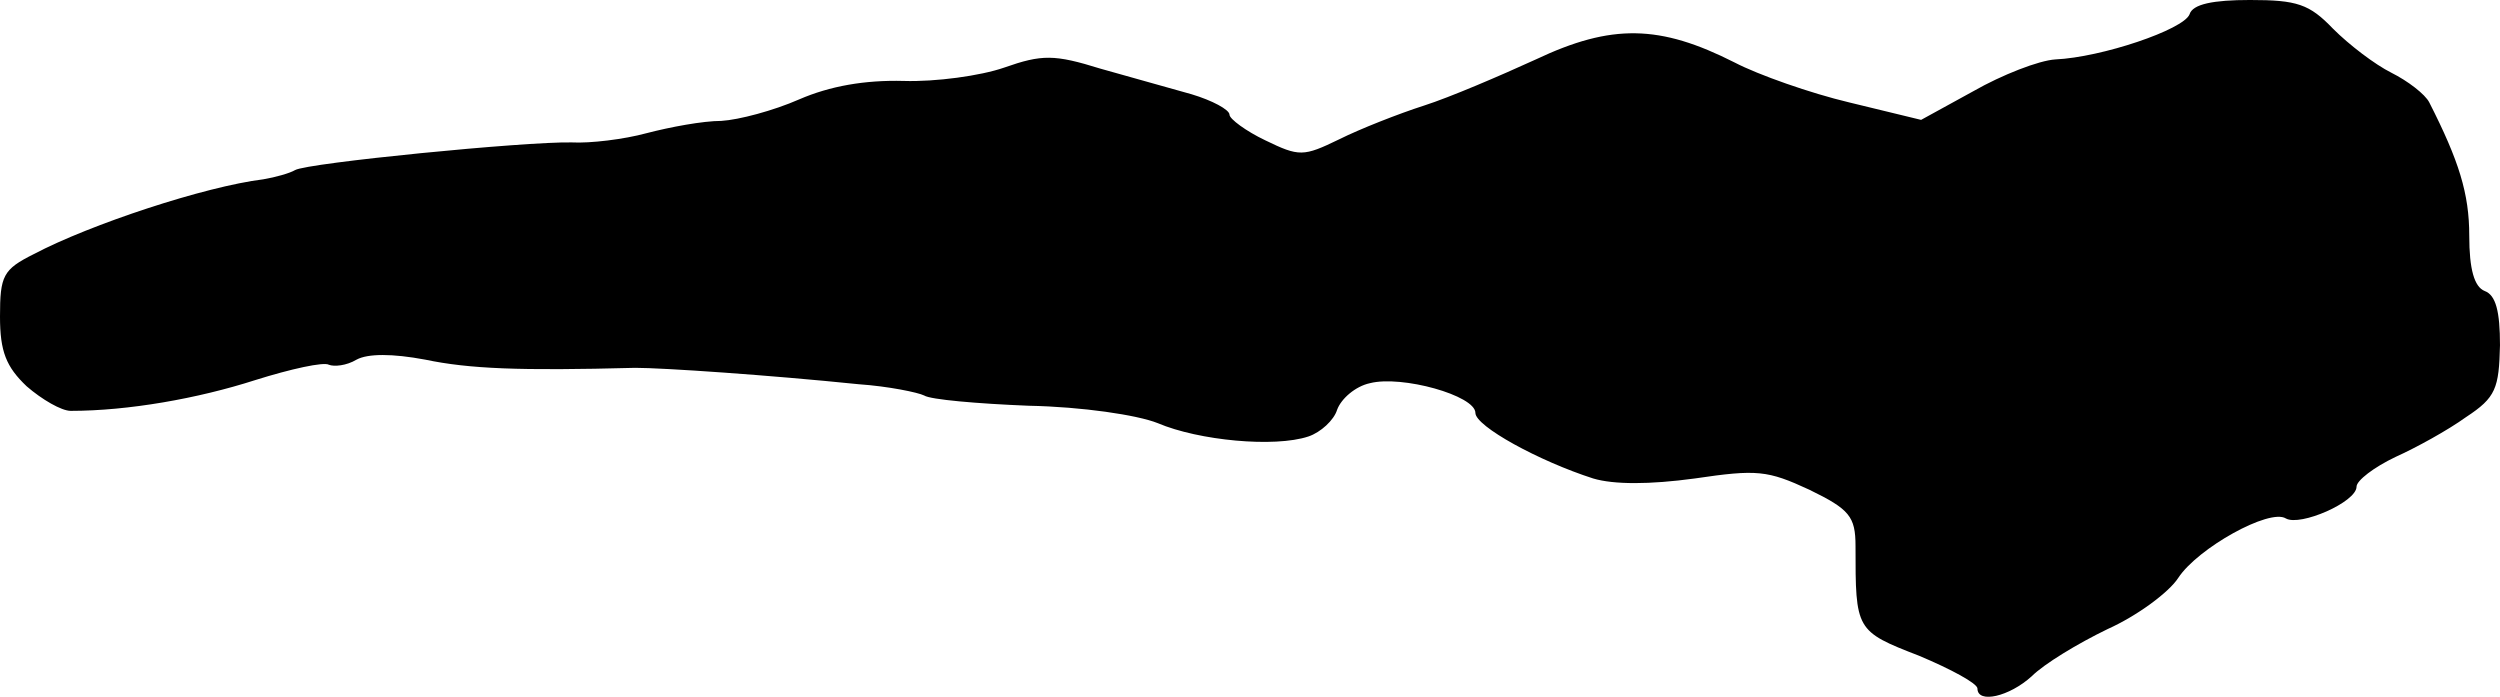 <?xml version="1.0" standalone="no"?>
<!DOCTYPE svg PUBLIC "-//W3C//DTD SVG 20010904//EN"
 "http://www.w3.org/TR/2001/REC-SVG-20010904/DTD/svg10.dtd">
<svg version="1.0" xmlns="http://www.w3.org/2000/svg"
 width="244pt" height="68pt" viewBox="0 0 244 68"
 preserveAspectRatio="xMidYMid meet">
<g transform="translate(0,68) scale(0.1,-0.1)"
fill="#000000" stroke="none">
<path d="M2137 666 c-6 -15 -86 -42 -131 -44 -16 -1 -52 -15 -80 -31 l-51 -28
-70 17 c-38 9 -89 27 -112 39 -73 37 -120 38 -194 3 -35 -16 -84 -37 -109 -45
-25 -8 -63 -23 -83 -33 -35 -17 -39 -17 -72 -1 -19 9 -35 21 -35 25 0 5 -17
14 -37 20 -21 6 -61 17 -89 25 -45 14 -57 14 -94 1 -23 -8 -67 -14 -98 -13
-38 1 -72 -5 -102 -18 -25 -11 -59 -20 -76 -21 -18 0 -50 -6 -73 -12 -22 -6
-55 -10 -73 -9 -45 1 -258 -20 -270 -27 -5 -3 -19 -7 -31 -9 -57 -7 -169 -44
-224 -73 -30 -15 -33 -21 -33 -61 0 -34 6 -49 26 -68 15 -13 34 -24 43 -24 56
0 124 12 180 30 35 11 67 18 72 15 5 -2 17 -1 27 5 11 6 35 6 67 0 43 -9 92
-11 205 -8 27 0 130 -7 218 -16 29 -2 58 -8 64 -11 6 -4 52 -8 102 -10 52 -1
106 -9 126 -17 40 -17 114 -24 147 -13 12 4 25 16 28 26 4 11 18 23 32 26 31
8 103 -12 103 -29 0 -13 62 -47 115 -64 20 -6 55 -6 99 0 61 9 71 8 112 -11
39 -19 45 -26 45 -55 0 -82 0 -83 62 -107 31 -13 57 -27 57 -32 0 -15 31 -8
53 12 12 12 45 32 74 46 29 13 60 36 69 50 19 29 89 68 105 58 14 -8 69 16 69
31 0 6 17 19 38 29 20 9 51 26 69 39 29 19 32 28 33 70 0 33 -4 49 -15 53 -10
4 -15 21 -15 54 0 41 -10 73 -39 130 -4 8 -21 21 -37 29 -16 8 -41 27 -57 43
-23 24 -35 28 -81 28 -36 0 -56 -4 -59 -14z"/>
</g>
</svg>
